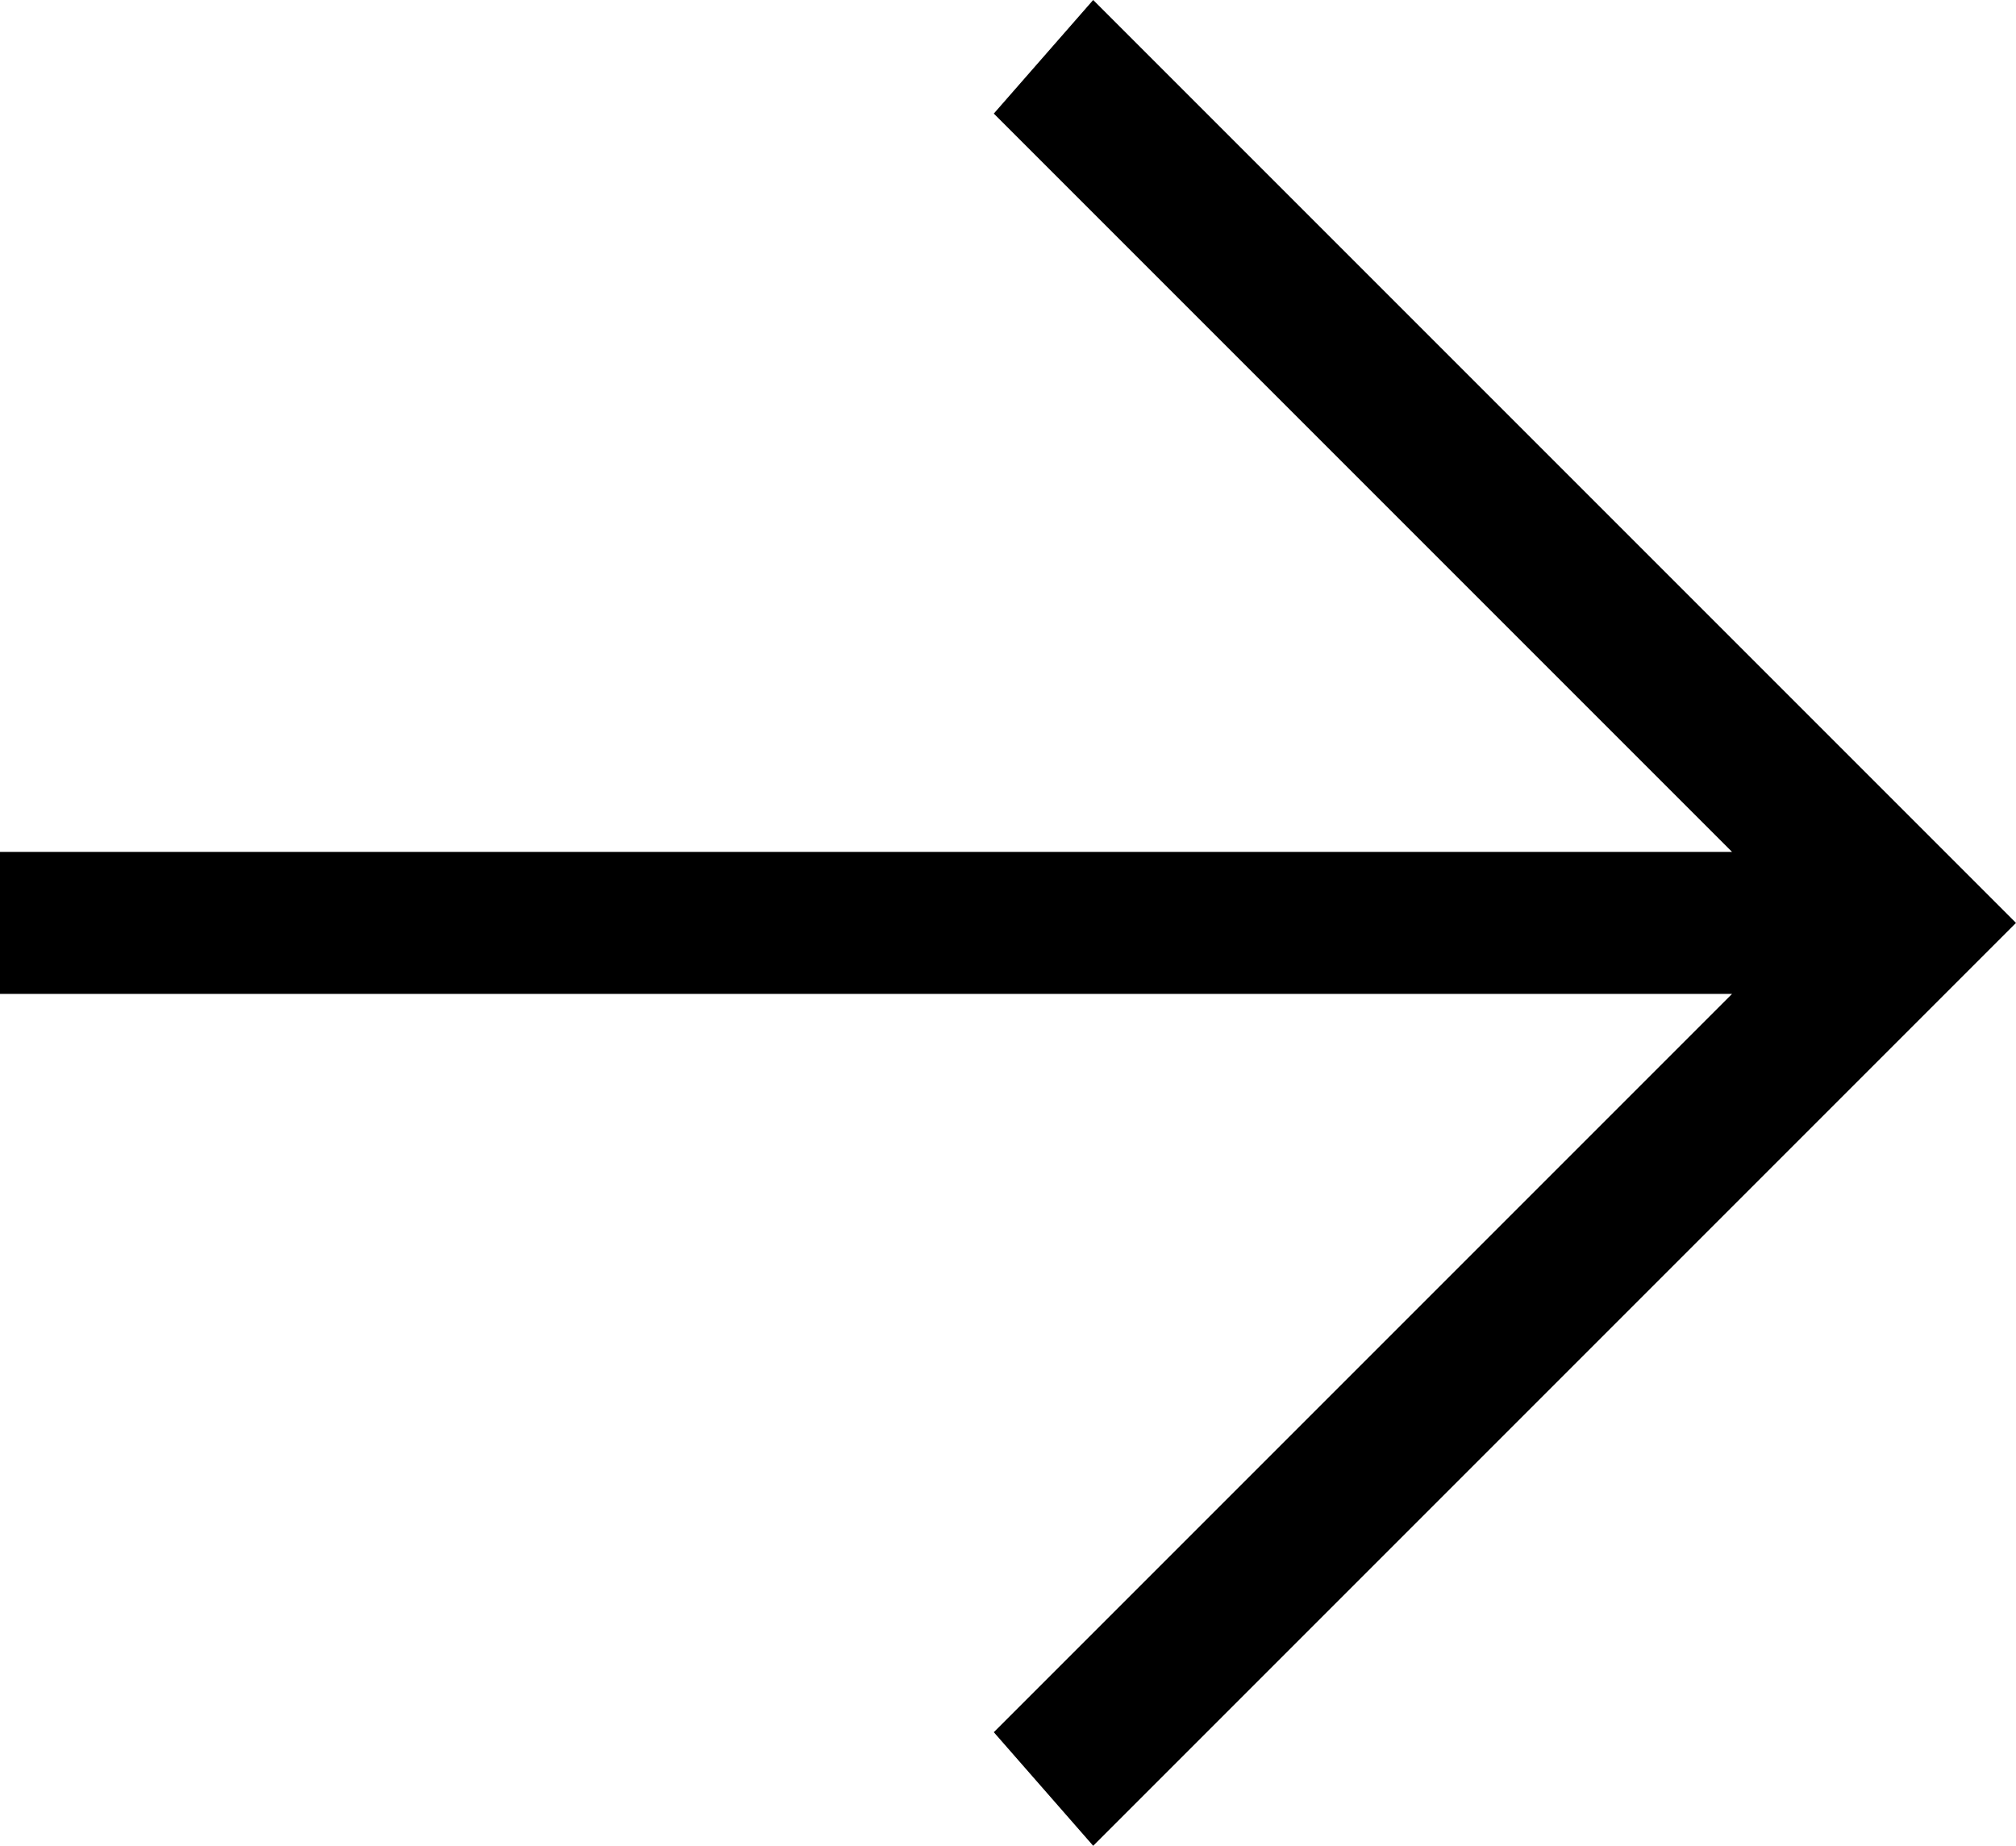 <?xml version="1.0" encoding="UTF-8"?>
<svg id="Layer_1" xmlns="http://www.w3.org/2000/svg" version="1.1" viewBox="0 0 14.2 13">
  <!-- Generator: Adobe Illustrator 29.8.2, SVG Export Plug-In . SVG Version: 2.1.1 Build 3)  -->
  <path d="M0,6h12.2L7,.8l.7-.8,6.5,6.5-6.5,6.5-.7-.8,5.2-5.2H0v-1Z"/>
</svg>